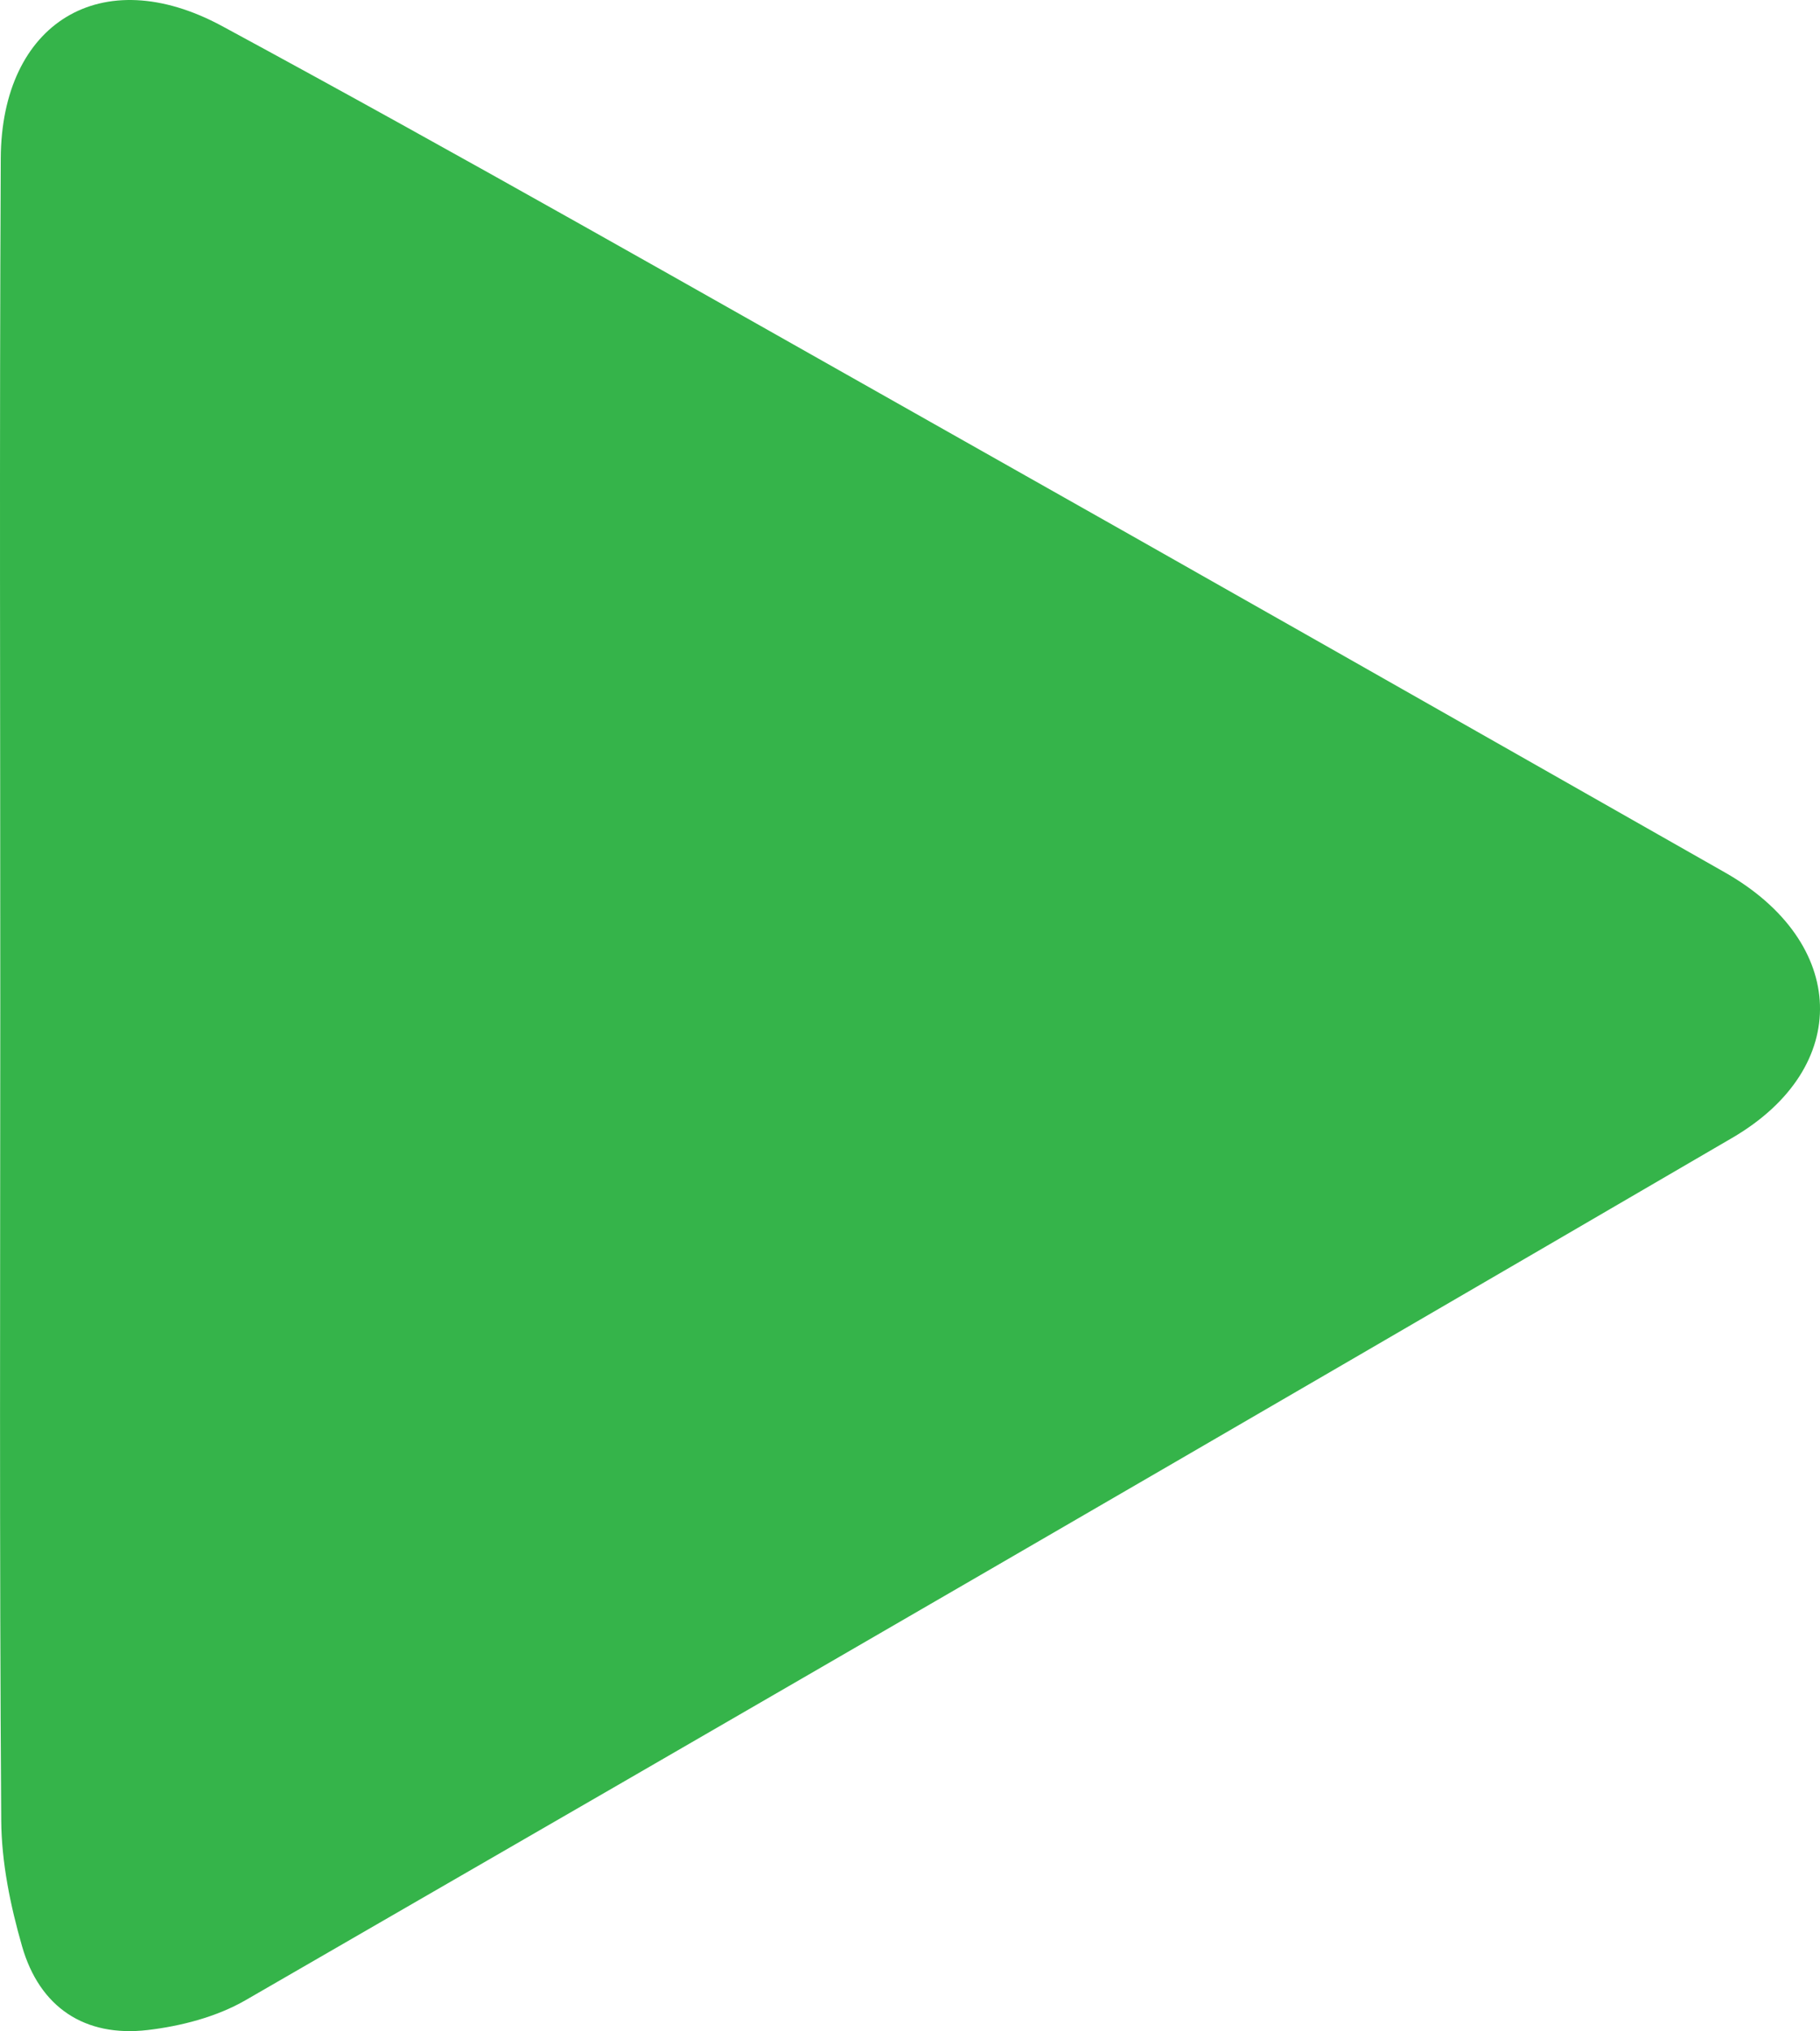 <svg viewBox="0 0 1056.62 1179.26" xmlns="http://www.w3.org/2000/svg" data-name="Layer 1" id="Layer_1">
  <defs>
    <style>
      .cls-1 {
        fill: #35b44a;
        stroke-width: 0px;
      }
    </style>
  </defs>
  <path d="M.17,583.31c.02-163.8-.54-327.59.27-491.38C.82,13.28,58.87-22.76,128.96,15.16c138.93,75.17,276.12,153.58,413.71,231.21,153.11,86.39,305.93,173.3,458.77,260.18,71.46,40.62,74.21,113.25,4.22,154.09-287.29,167.59-575.04,334.39-863.09,500.66-16.78,9.69-37.41,15.05-56.84,17.33-36.64,4.28-62.78-13.27-72.93-48.65-6.78-23.62-11.93-48.64-12.09-73.07C-.37,899.04.14,741.18.17,583.31Z" class="cls-1"></path>
</svg>